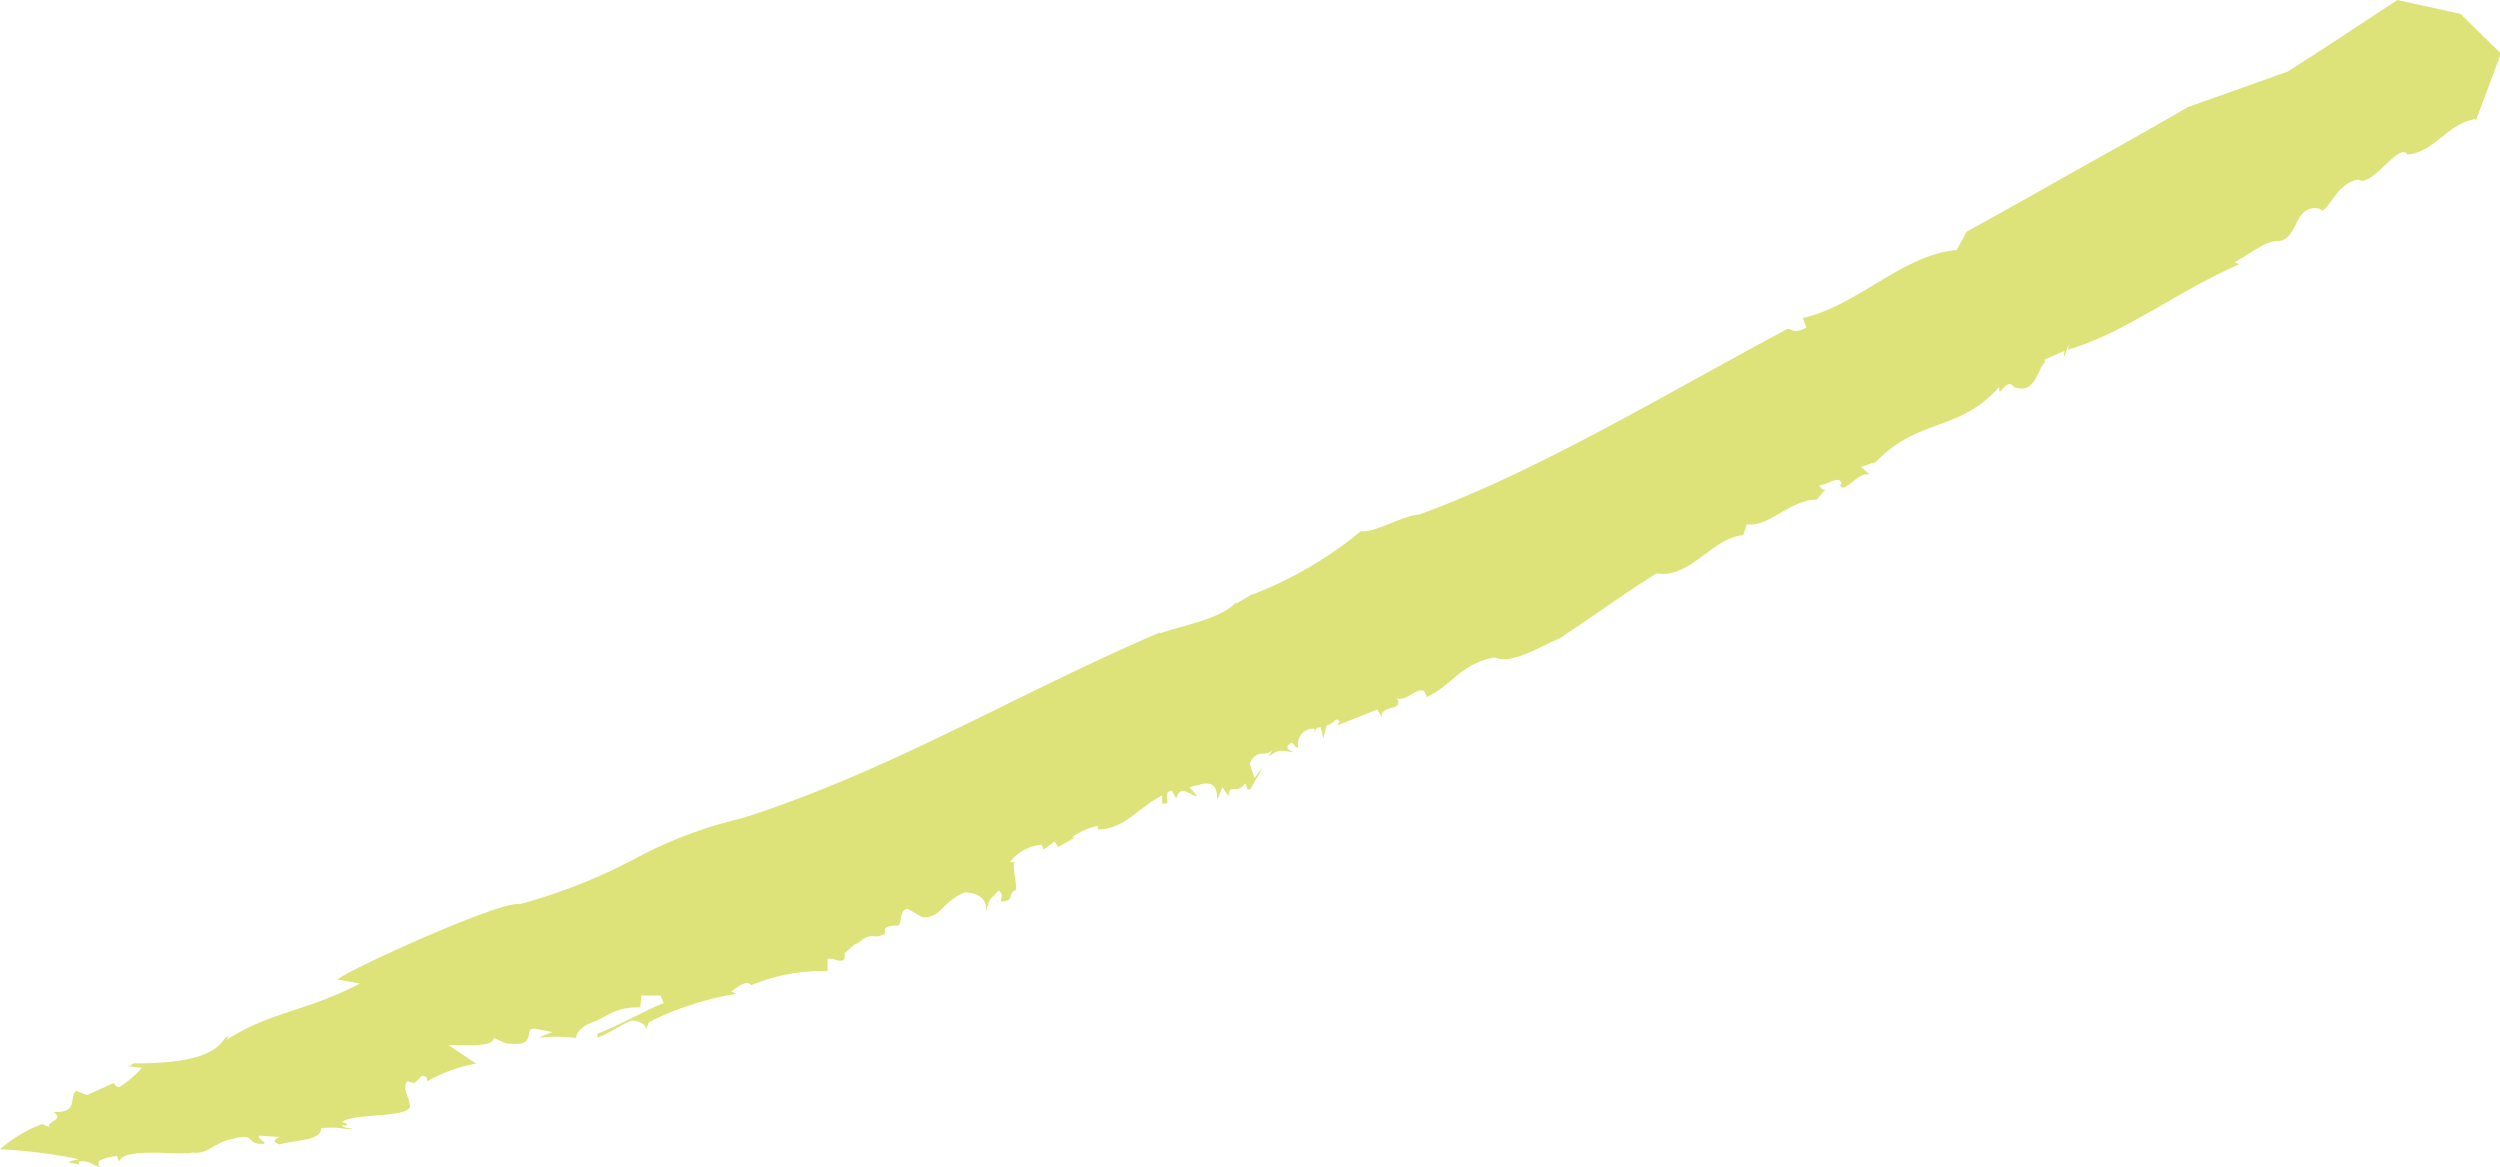 <?xml version="1.0" encoding="UTF-8"?> <svg xmlns="http://www.w3.org/2000/svg" viewBox="0 0 110.29 51.47"> <defs> <style>.cls-1{fill:#dde379;}</style> </defs> <title>Ресурс 249</title> <g id="Слой_2" data-name="Слой 2"> <g id="Слой_1-2" data-name="Слой 1"> <path class="cls-1" d="M14.88,43.21l1,.18C13.42,44.66,12,44.6,10,45.87l.08-.15c-.37,0-.1,1.22-4.17,1.19l0,0c-.12,0-.08.15-.38.11l.73.09a4.61,4.61,0,0,1-1,.85.34.34,0,0,1-.15-.06.4.4,0,0,1-.1-.12l-1.17.53-.49-.19c-.32.32.13,1-1,.93.55.34-.38.47-.16.67l-.34-.13A6.15,6.15,0,0,0,0,50.7a22.57,22.57,0,0,1,3.48.44c-.87.18-.19.14,0,.24v-.14c.54-.07.65.24.93.23l-.06-.06v.05a.08.08,0,0,1,0-.06.09.09,0,0,1,0-.07c0-.06,0-.12.11-.16l0,0A2.32,2.32,0,0,1,5.16,51l.09.25C5.43,50.58,8,51,8.5,50.84c.61.13,1.07-.51,1.75-.59,1-.29.63.18,1.21.21s-.24-.25,0-.36l.87.06c-.42.21-.12.26,0,.33.65-.21,1.84-.13,1.84-.72.95-.09,1,.11,1.41,0-.16,0-.44,0-.49-.14.43.09.13-.13,0-.12.43-.43,3.09-.16,3-.76l0,.1c0-.46-.39-.78-.12-1.15l.32.08.32-.32c.3,0,.21.21.24.24A6.9,6.9,0,0,1,21,46.92l-1.22-.82c.72,0,2,.11,2-.31l.52.23c1.51.23.73-.66,1.28-.64l.79.15-.62.25a7.67,7.67,0,0,1,1.59,0h0l0,0,.08,0c0-.23.25-.5.68-.67.63-.2,1-.7,2.14-.67l.06-.52.84,0,.14.33c-.72.28-2,1-2.94,1.36l.05.16c.55-.22,1.11-.63,1.48-.75.21,0,.8.16.57.52l.19-.45a13.49,13.49,0,0,1,3.87-1.25l-.24-.09c.34-.26.67-.52.89-.29a8.22,8.22,0,0,1,3.36-.62V42.3c.25-.08.86.36.74-.24l.44-.39c.34-.11.43-.44.92-.36l.09,0,0,0c.81-.17-.16-.35.79-.49.39.15.08-.63.55-.73l.66.38c.89,0,.77-.63,1.85-1.1.61,0,1.08.33.92.91.25-.72.07-.43.59-1,.18.18.14.24.09.49.64,0,.26-.34.68-.52,0-.45-.19-1.14-.06-1.22l-.21,0a1.83,1.83,0,0,1,.61-.53,2,2,0,0,1,.79-.23l.07.21.5-.35.15.24.75-.43-.14,0a2.84,2.84,0,0,1,1.14-.5l0,.15c1.18,0,1.73-.93,2.84-1.5l0,.35c.53.12-.09-.49.43-.56l.19.35c.19-.66.57-.15.93-.1l-.34-.4.57-.15c.66-.11.63.42.65.7l.23-.54.27.37c.07-.61.32,0,.73-.55.12.12,0,.28.22.27l.58-1-.39.49-.21-.63c.31-.7.74-.27,1-.6l-.17.3c.55-.44.7-.2,1.11-.22-.17-.06-.4-.15-.19-.34s.18.17.4.15a.7.7,0,0,1,0-.32.74.74,0,0,1,.14-.28.64.64,0,0,1,.25-.18.65.65,0,0,1,.31-.05.47.47,0,0,1,0,.17c.07-.12.07-.25.29-.23l.11.49.14-.58c.28,0,.46-.46.57-.15L59,32l1.76-.7.2.34c-.07-.57,1-.25.67-.83.47.17,1.17-.83,1.3-.06,1.14-.5,1.43-1.43,3-1.75.76.34,2-.48,2.9-.85,1.6-1.07,2.6-1.81,4.25-2.86,1.44.28,2.46-1.57,3.82-1.68l.16-.48c1,.14,1.82-1.05,3.11-1.1a2.36,2.36,0,0,1,.36-.42c-.06,0-.16,0-.28-.2.37,0,.88-.49,1-.07l-.07.07c.16.43.81-.65,1.32-.47l-.4-.34.6-.21-.11.16c2-2.19,3.77-1.42,5.61-3.48-.06.63.33-.48.64,0,.93.36,1-.69,1.38-1.11a.14.14,0,0,1,0-.11l.86-.37c-.16.9.31-.84.15-.06,2.4-.66,4.94-2.64,7.54-3.75l-.19-.11c.64-.31,1.31-.93,1.93-.93s.81-1,1-1.11c.36-.57,1.14-.27.9-.17.52-.39.72-1.25,1.63-1.43.57.4,1.81-1.69,2.17-1.1l0,0c1.22-.12,1.75-1.37,3-1.57a.41.41,0,0,1,0,.11l1.12-3L108.54.61,105.76,0c-1.61,1.06-3.22,2.13-4.84,3.16L96.53,4.72c-1.62.94-3.26,1.86-4.87,2.76s-3.26,1.85-4.89,2.73l-.45.82c-2.37.2-4.38,2.46-6.79,3l.16.42c-.58.33-.69,0-.85.07-5.48,2.92-11,6.28-16.26,8.19-.61,0-2,.83-2.54.72a17.23,17.23,0,0,1-4.82,2.81l.06-.05-.74.44a.1.1,0,0,1,0,0,.1.1,0,0,1,0-.07c-.71.76-2.26,1-3.4,1.39l.06-.06C44.83,30.61,39.3,34,32.76,36.09A19.07,19.07,0,0,0,28,37.89a24.78,24.78,0,0,1-5.07,2C22.13,39.7,15.42,42.76,14.88,43.21Z"></path> </g> </g> </svg> 